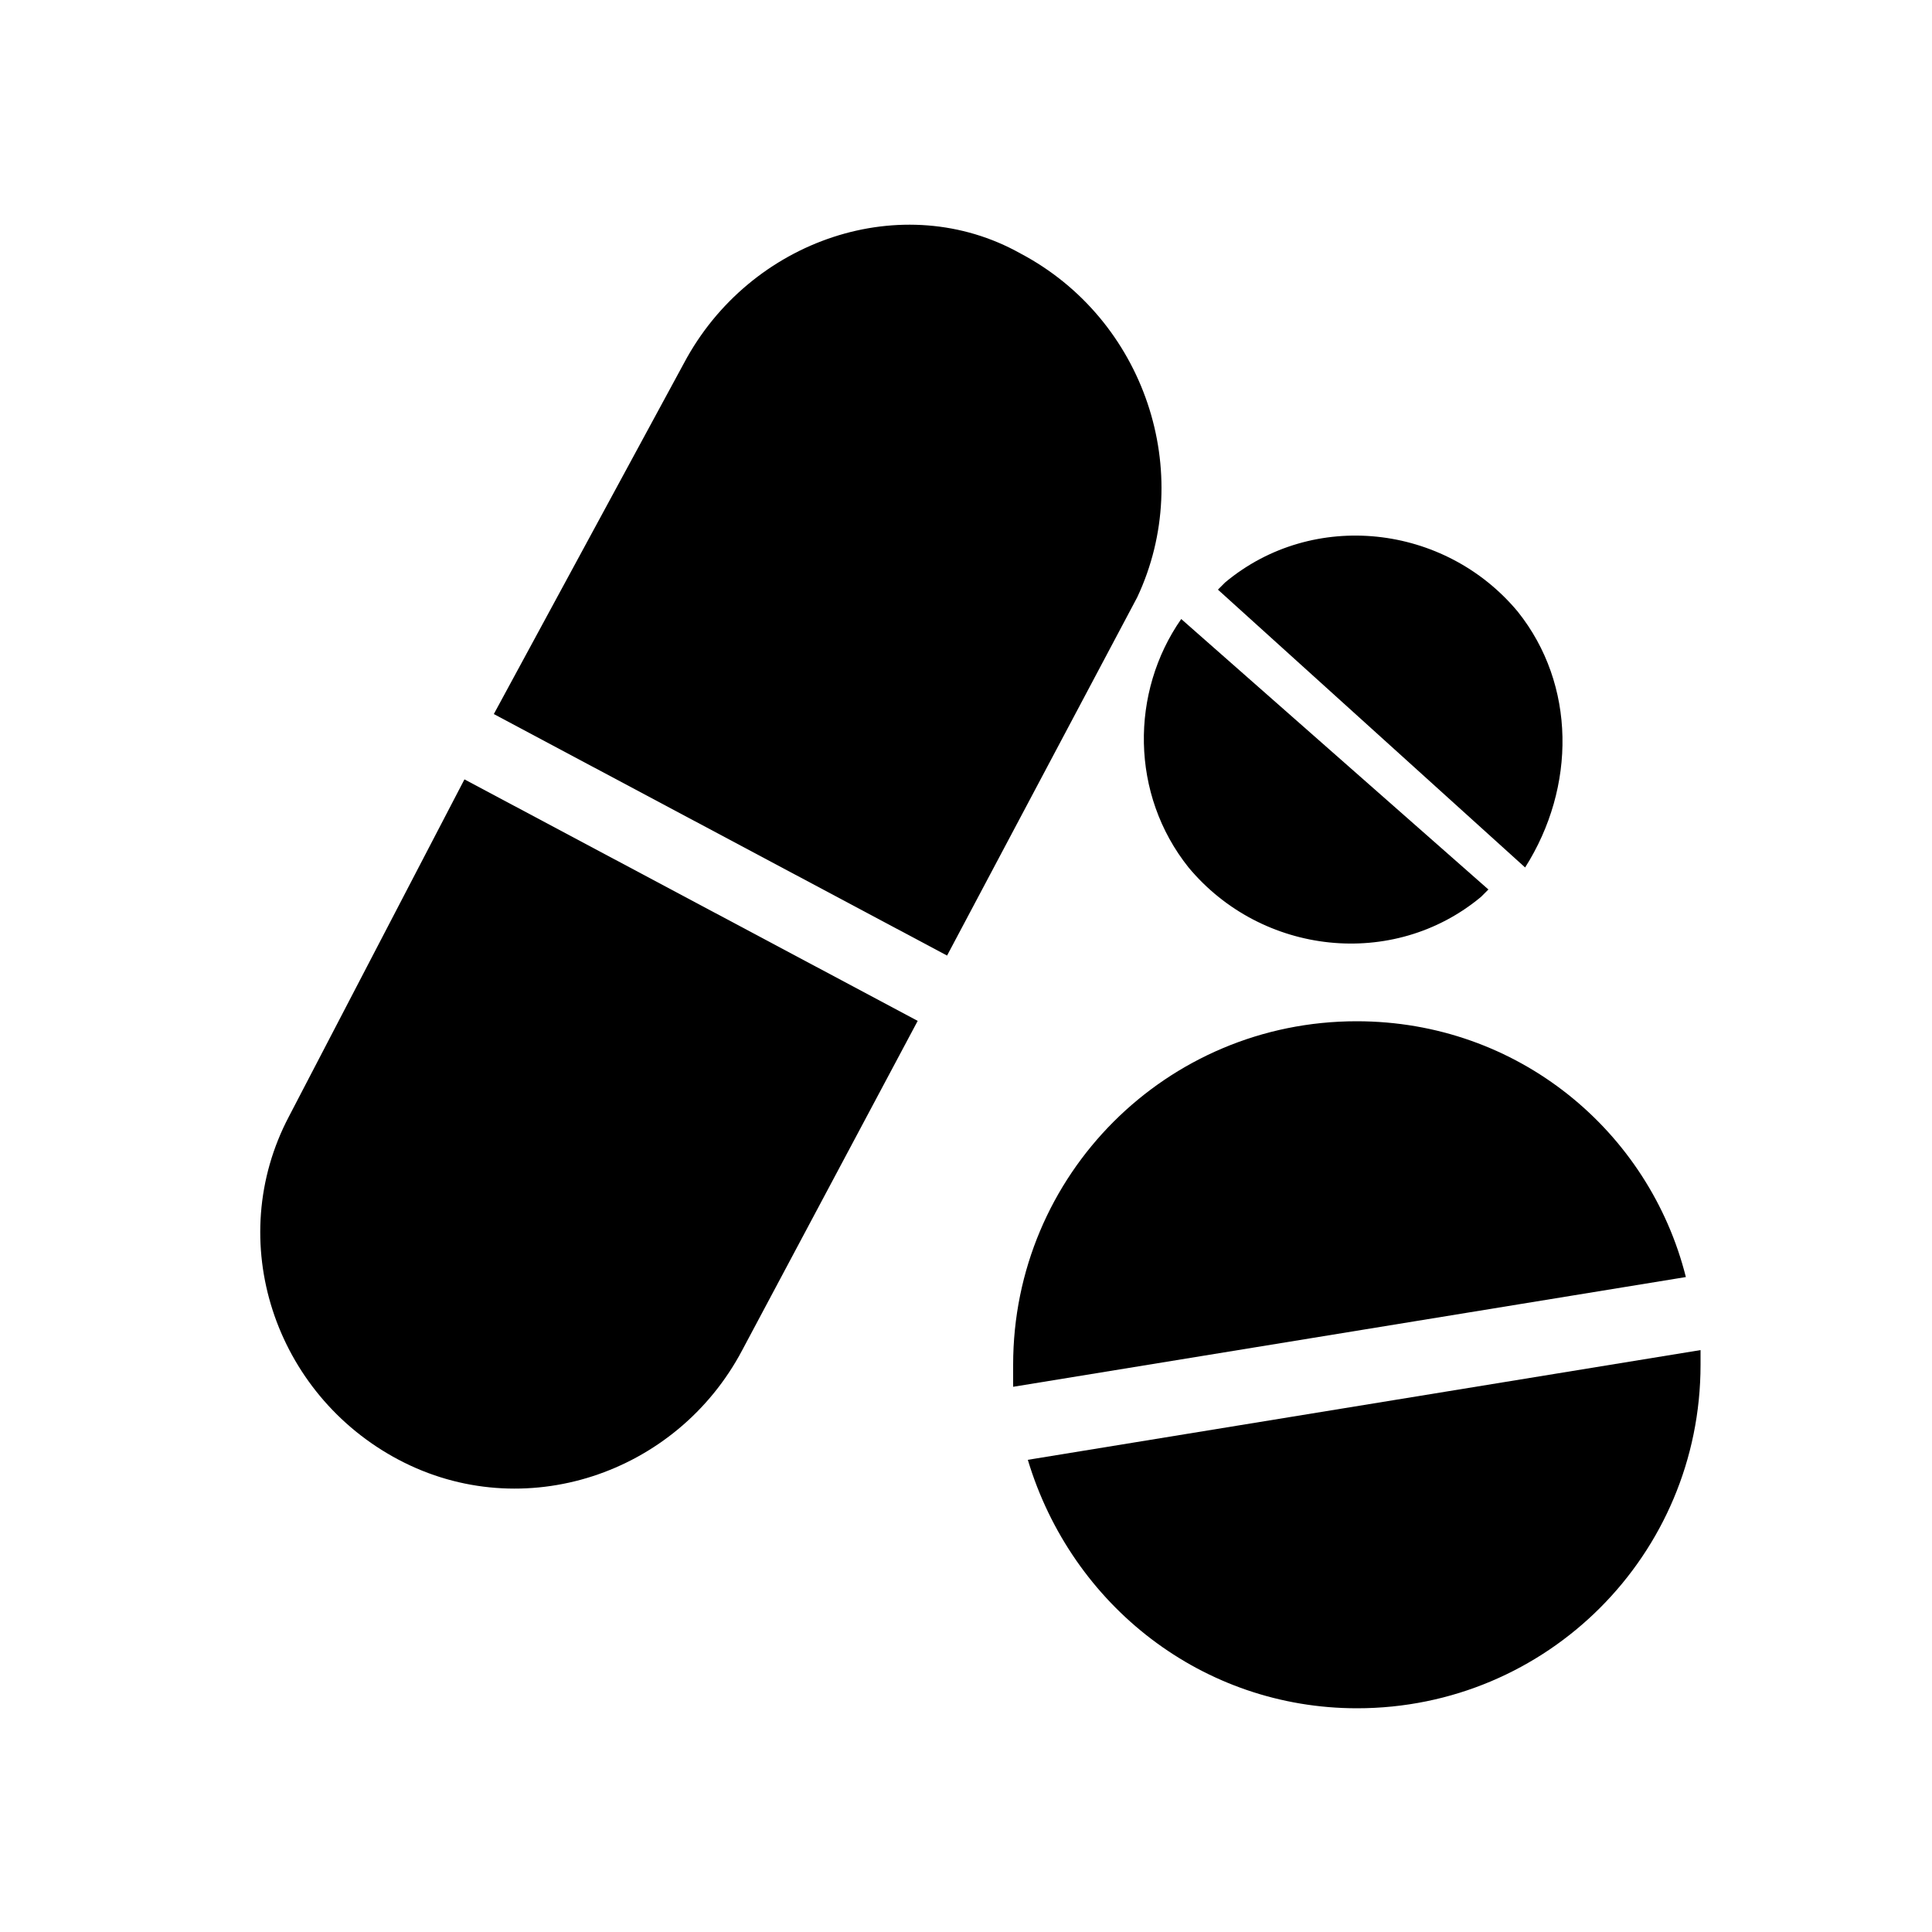 <?xml version="1.0" encoding="utf-8"?>
<!-- Generator: Adobe Illustrator 23.1.1, SVG Export Plug-In . SVG Version: 6.00 Build 0)  -->
<svg version="1.1" id="Livello_10" xmlns="http://www.w3.org/2000/svg" xmlns:xlink="http://www.w3.org/1999/xlink" x="0px" y="0px"
	 viewBox="0 0 500 500" style="enable-background:new 0 0 500 500;" xml:space="preserve">
<style type="text/css">
	.st0{clip-path:url(#SVGID_2_);}
	.st1{clip-path:url(#SVGID_4_);}
	.st2{clip-path:url(#SVGID_6_);}
	.st3{clip-path:url(#SVGID_8_);}
	.st4{clip-path:url(#SVGID_10_);}
	.st5{clip-path:url(#SVGID_12_);}
</style>
<g>
	<g>
		<defs>
			<rect id="SVGID_1_" x="67.3" y="58" width="374.7" height="384.2"/>
		</defs>
		<clipPath id="SVGID_2_">
			<use xlink:href="#SVGID_1_"  style="overflow:visible;"/>
		</clipPath>
		<path class="st0" d="M74.8,288.9c-17,32.2-3.8,71.9,28.4,88.9c32.2,17,71.9,3.8,88.9-28.4l45.4-85.2l-117.3-62.5L74.8,288.9z"/>
	</g>
	<g>
		<defs>
			<rect id="SVGID_3_" x="67.3" y="58" width="374.7" height="384.2"/>
		</defs>
		<clipPath id="SVGID_4_">
			<use xlink:href="#SVGID_3_"  style="overflow:visible;"/>
		</clipPath>
		<path class="st1" d="M264.1,65.6c-30.3-17-70-3.8-87.1,28.4l-49.2,90.8l117.3,62.5l49.2-92.7C309.5,122.3,296.3,82.6,264.1,65.6"
			/>
	</g>
	<g>
		<defs>
			<rect id="SVGID_5_" x="67.3" y="58" width="374.7" height="384.2"/>
		</defs>
		<clipPath id="SVGID_6_">
			<use xlink:href="#SVGID_5_"  style="overflow:visible;"/>
		</clipPath>
		<path class="st2" d="M351.1,264.3c-49.2,0-88.9,39.7-88.9,88.9c0,1.9,0,3.8,0,5.7l174.1-28.4C426.8,292.7,392.8,264.3,351.1,264.3
			"/>
	</g>
	<g>
		<defs>
			<rect id="SVGID_7_" x="67.3" y="58" width="374.7" height="384.2"/>
		</defs>
		<clipPath id="SVGID_8_">
			<use xlink:href="#SVGID_7_"  style="overflow:visible;"/>
		</clipPath>
		<path class="st3" d="M266,377.8c11.4,37.9,45.4,64.3,85.2,64.3c49.2,0,88.9-39.7,88.9-88.9c0-1.9,0-1.9,0-3.8L266,377.8z"/>
	</g>
	<g>
		<defs>
			<rect id="SVGID_9_" x="67.3" y="58" width="374.7" height="384.2"/>
		</defs>
		<clipPath id="SVGID_10_">
			<use xlink:href="#SVGID_9_"  style="overflow:visible;"/>
		</clipPath>
		<path class="st4" d="M392.8,158.3c-18.9-22.7-53-26.5-75.7-7.6l-1.9,1.9l79.5,71.9C407.9,203.7,407.9,177.2,392.8,158.3"/>
	</g>
	<g>
		<defs>
			<rect id="SVGID_11_" x="67.3" y="58" width="374.7" height="384.2"/>
		</defs>
		<clipPath id="SVGID_12_">
			<use xlink:href="#SVGID_11_"  style="overflow:visible;"/>
		</clipPath>
		<path class="st5" d="M305.7,160.2c-13.2,18.9-13.2,45.4,1.9,64.3c18.9,22.7,53,26.5,75.7,7.6l1.9-1.9L305.7,160.2z"/>
	</g>
</g>
</svg>
